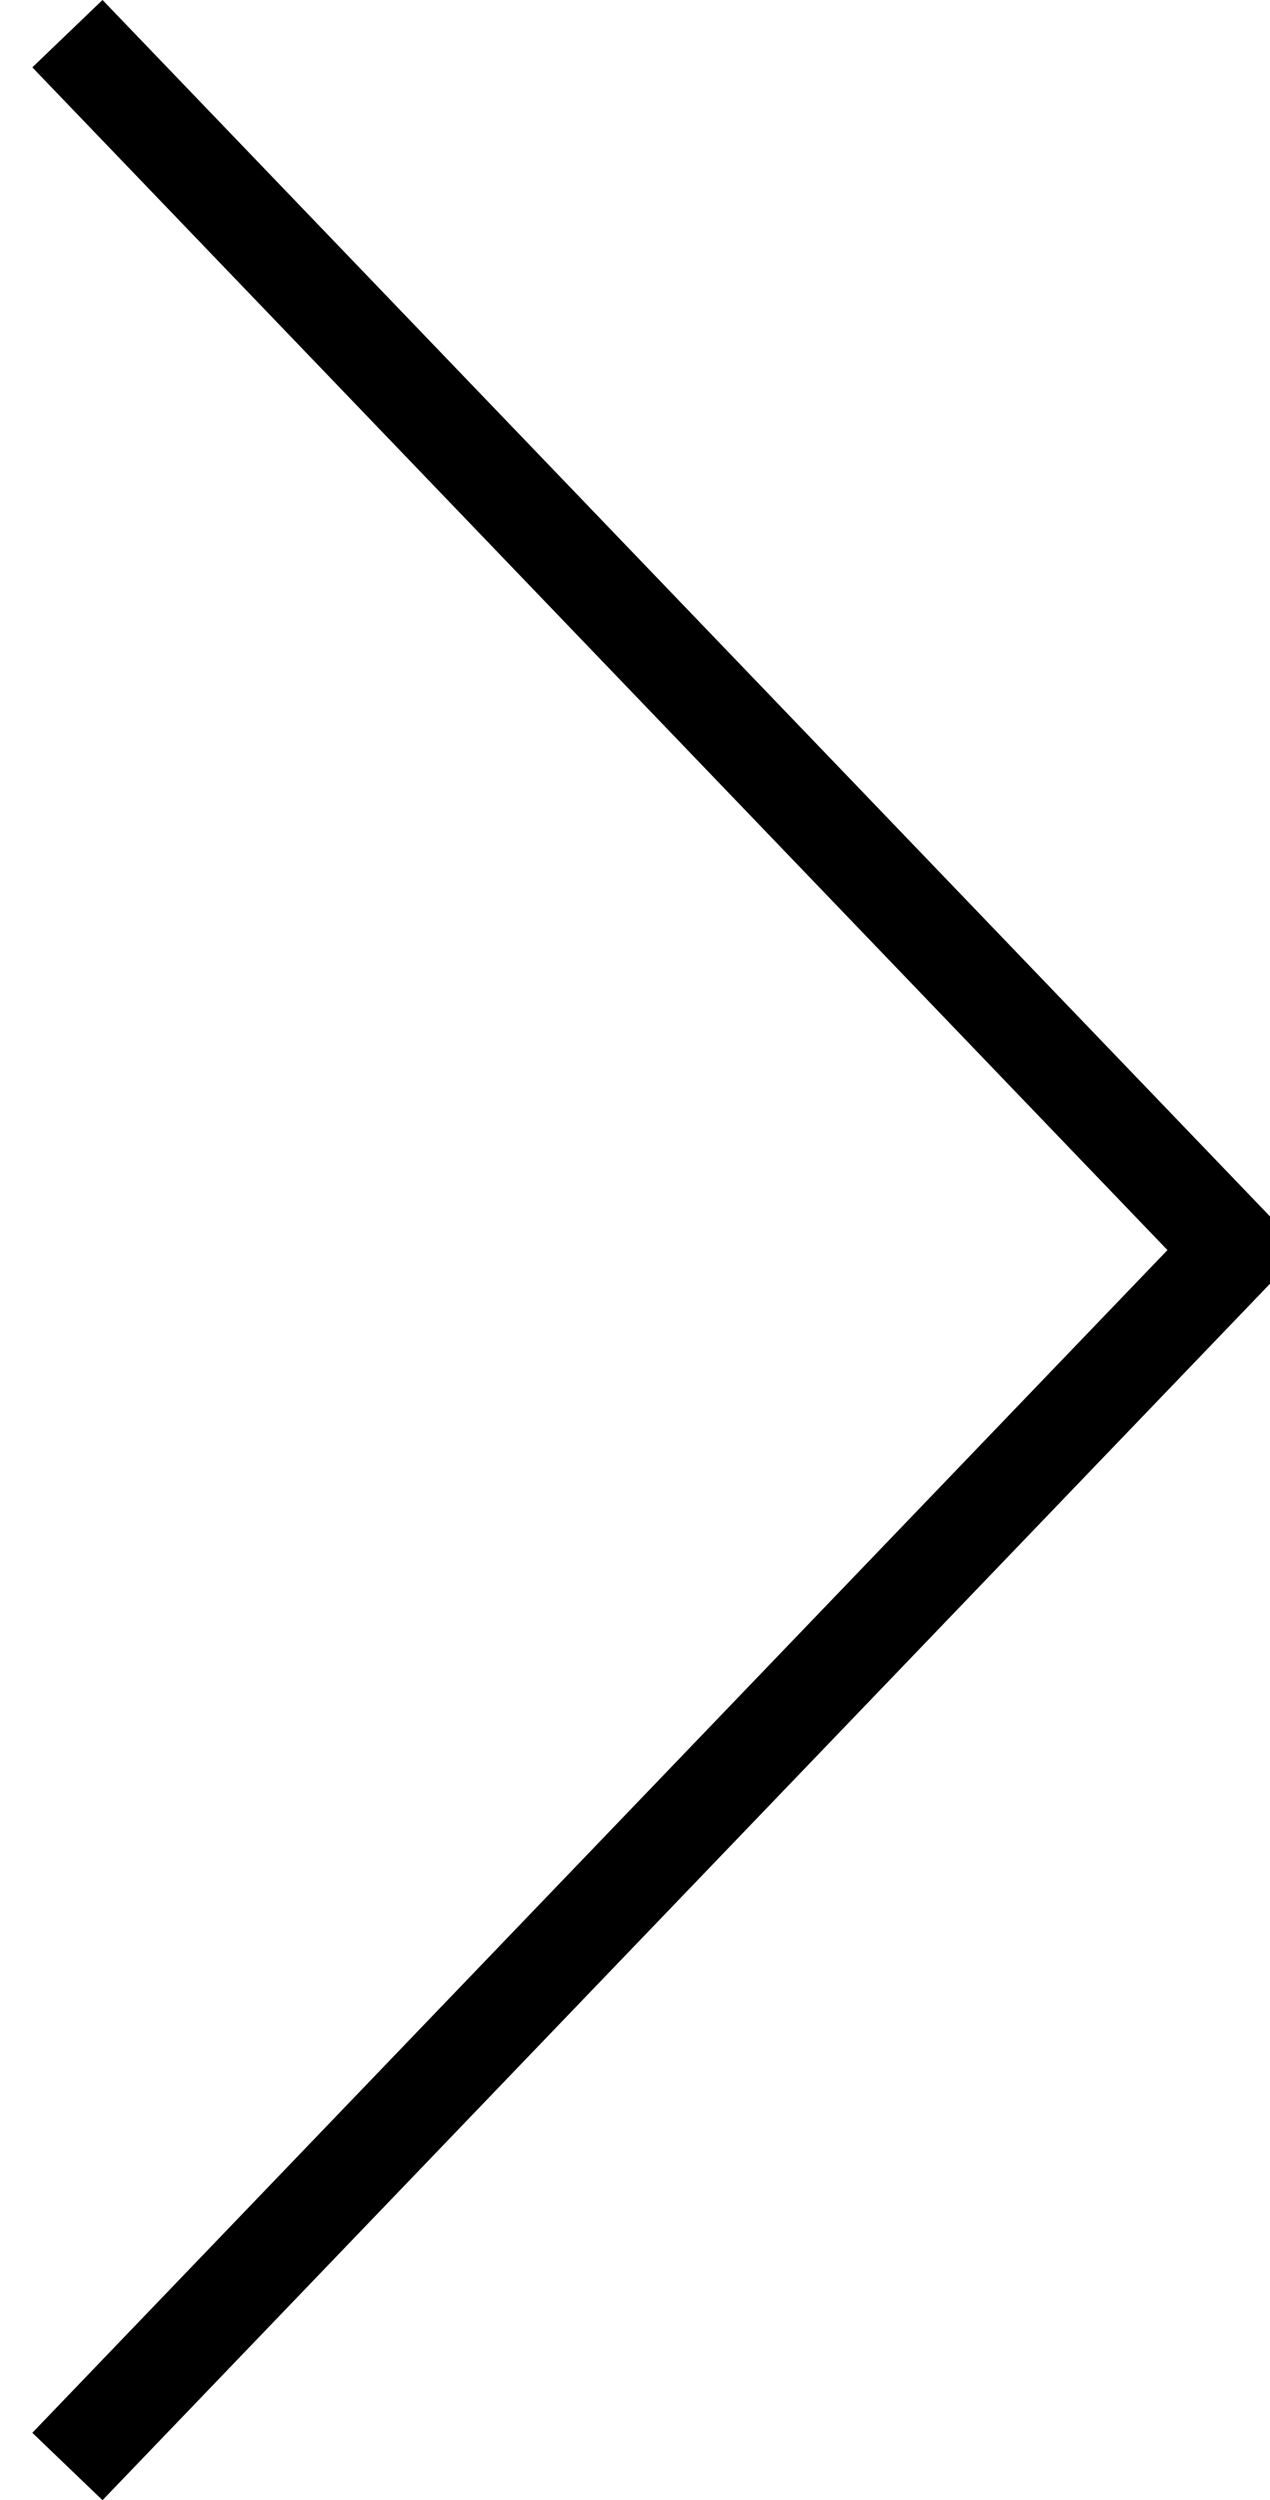 <?xml version="1.0" encoding="UTF-8" standalone="no"?>
<svg
   width="26.108"
   height="51.385"
   viewBox="0 0 26.108 51.385"
   version="1.1"
   id="svg3"
   sodipodi:docname="chevron-right.svg"
   inkscape:version="1.2.2 (732a01da63, 2022-12-09)"
   xmlns:inkscape="http://www.inkscape.org/namespaces/inkscape"
   xmlns:sodipodi="http://sodipodi.sourceforge.net/DTD/sodipodi-0.dtd"
   xmlns="http://www.w3.org/2000/svg"
   xmlns:svg="http://www.w3.org/2000/svg">
  <defs
     id="defs7" />
  <sodipodi:namedview
     id="namedview5"
     pagecolor="#ffffff"
     bordercolor="#000000"
     borderopacity="0.25"
     inkscape:showpageshadow="2"
     inkscape:pageopacity="0.0"
     inkscape:pagecheckerboard="0"
     inkscape:deskcolor="#d1d1d1"
     showgrid="false"
     inkscape:zoom="17.32023"
     inkscape:cx="13.048325"
     inkscape:cy="25.721367"
     inkscape:window-width="2400"
     inkscape:window-height="1321"
     inkscape:window-x="2391"
     inkscape:window-y="-9"
     inkscape:window-maximized="1"
     inkscape:current-layer="svg3" />
  <path
     id="Path_43"
     data-name="Path 43"
     d="M 1.386,50.692 25.386,25.692 1.386,0.692"
     fill="none"
     stroke="currentColor"
     stroke-width="2" />
</svg>
